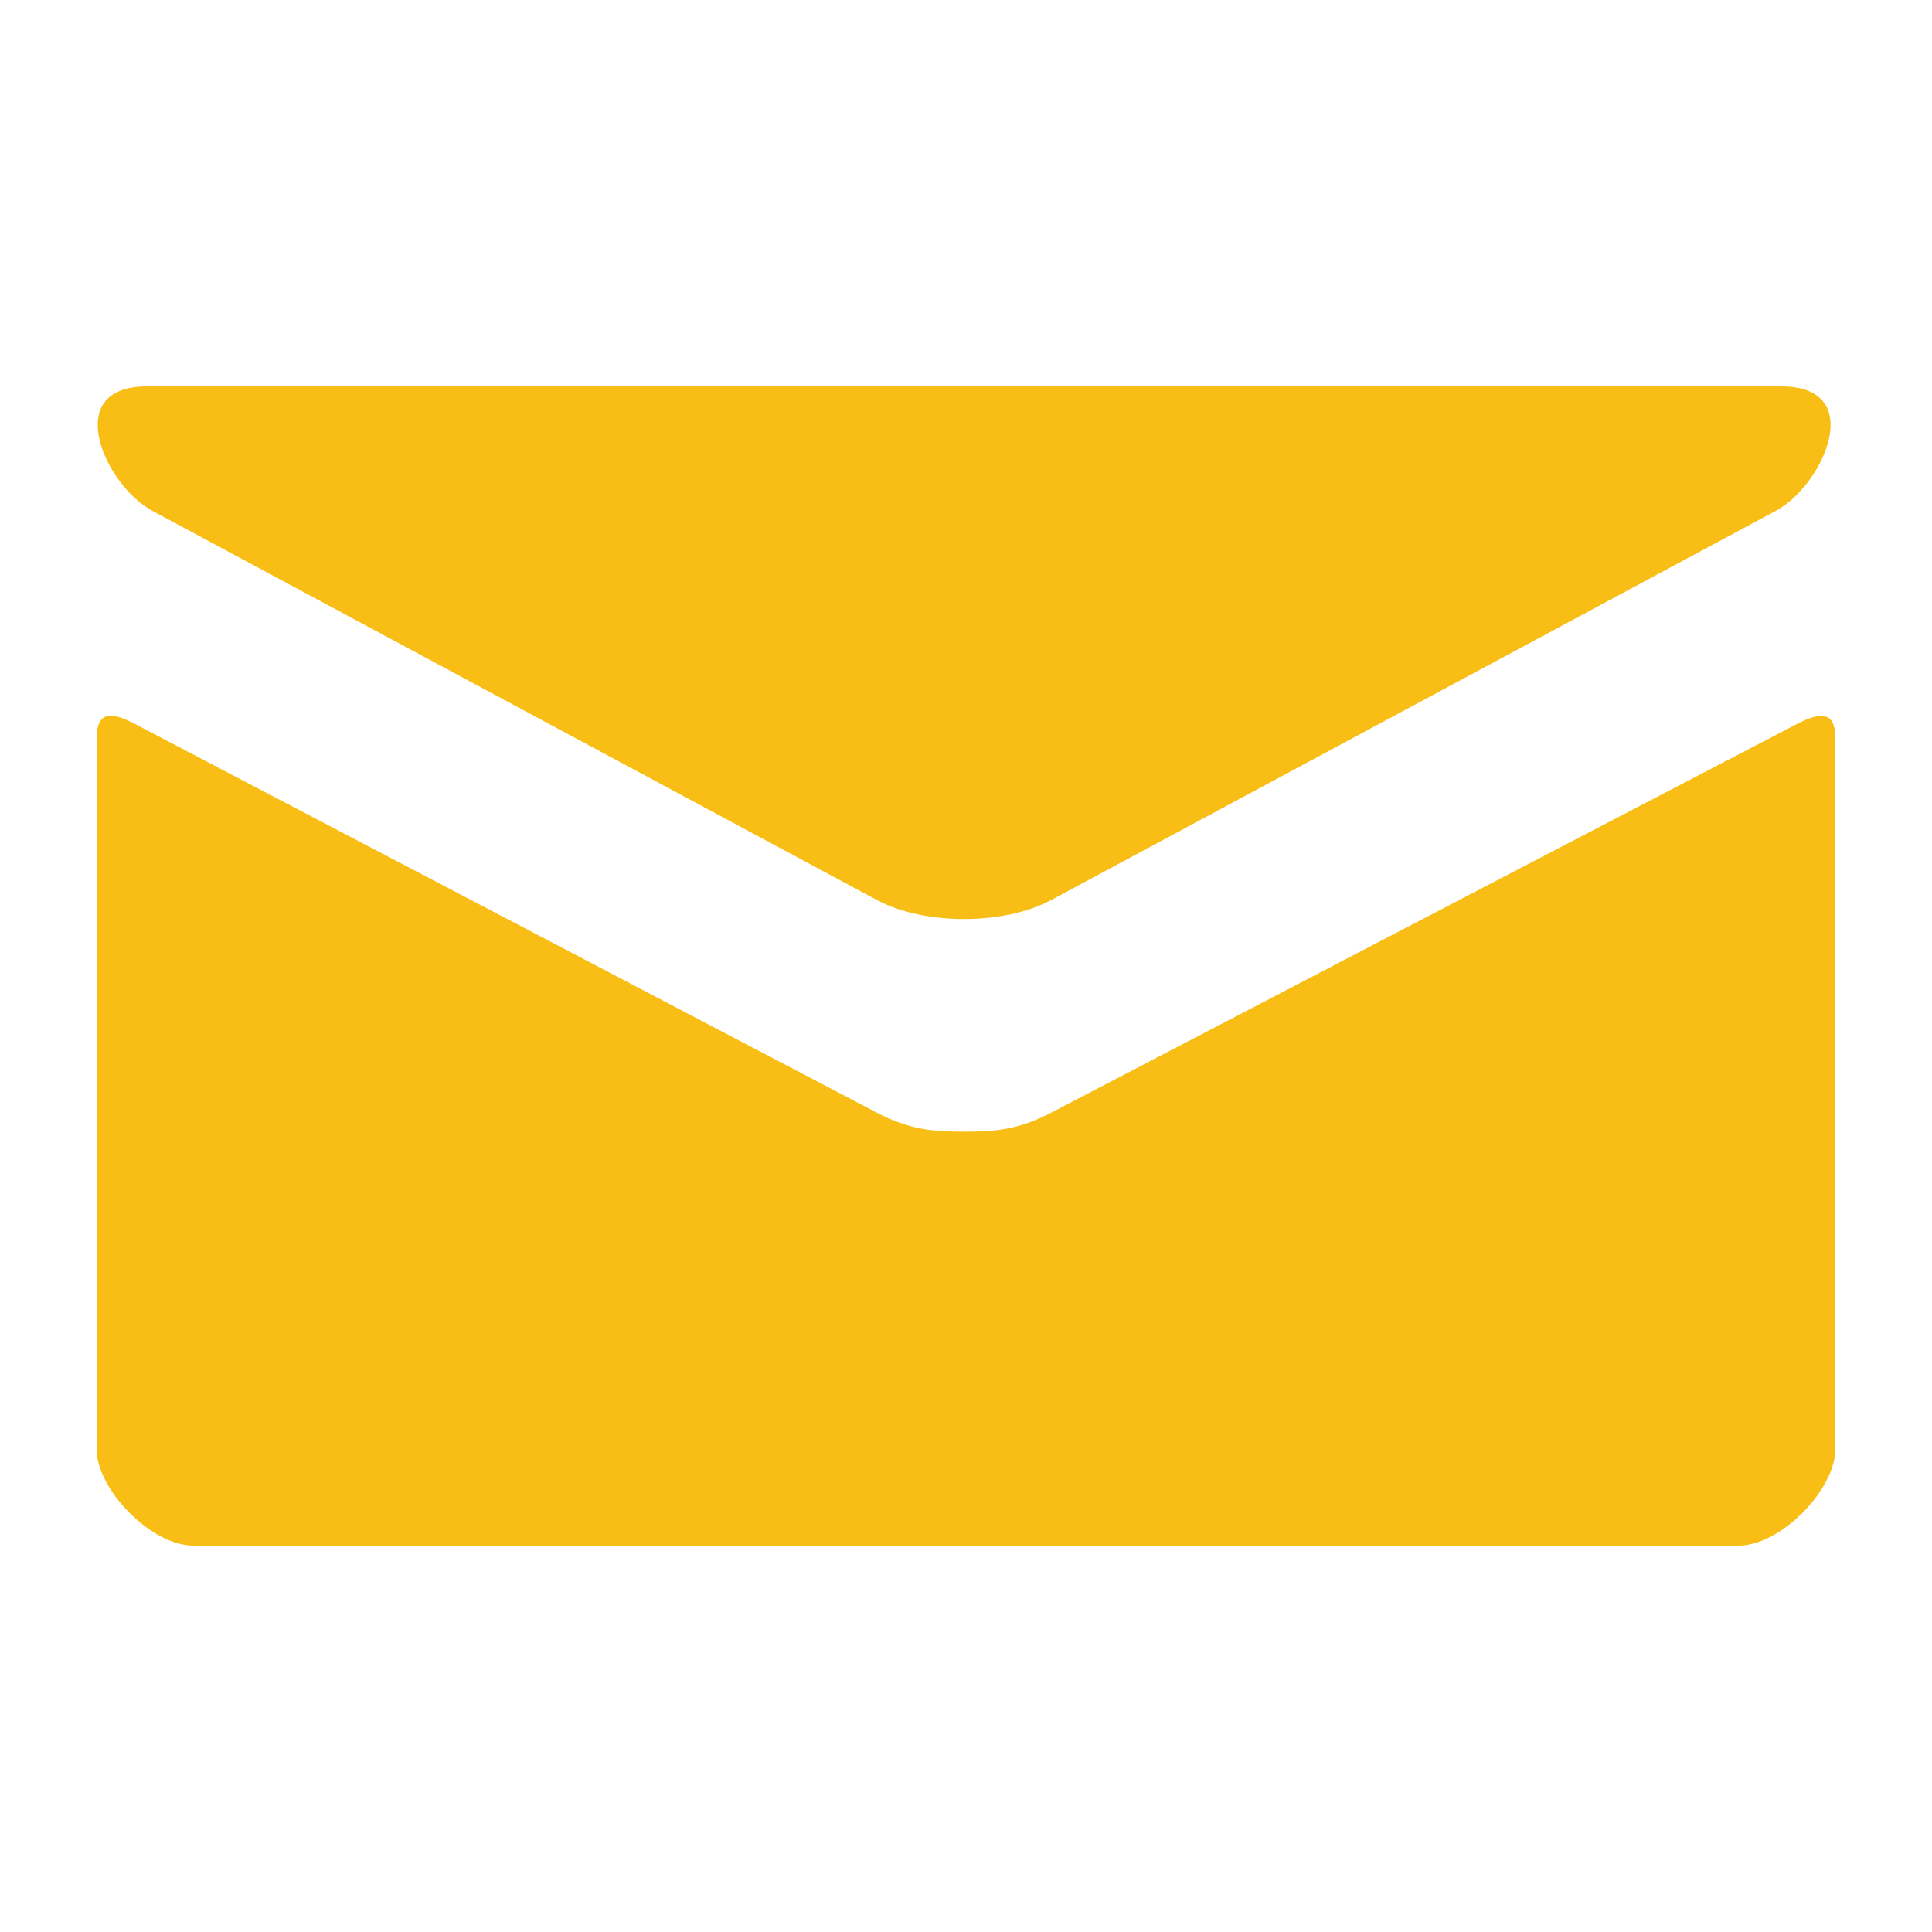 <svg width="32" height="32" fill="#f8be15" viewBox="0 0 32 32" xmlns="http://www.w3.org/2000/svg"><path d="m2.518 8.458 12 6.446c.403.216.925.318 1.45.318.525 0 1.046-.102 1.45-.318l12-6.446c.782-.421 1.522-2.058.086-2.058H2.434c-1.435 0-.696 1.637.085 2.058zm27.262 3.525-12.363 6.443c-.544.285-.925.318-1.45.318s-.906-.034-1.45-.318-11.413-5.982-12.301-6.445c-.622-.327-.616.056-.616.35V24c0 .672.906 1.6 1.6 1.6h25.6c.694 0 1.6-.928 1.6-1.6V12.333c0-.294.006-.677-.619-.35z"/></svg>
